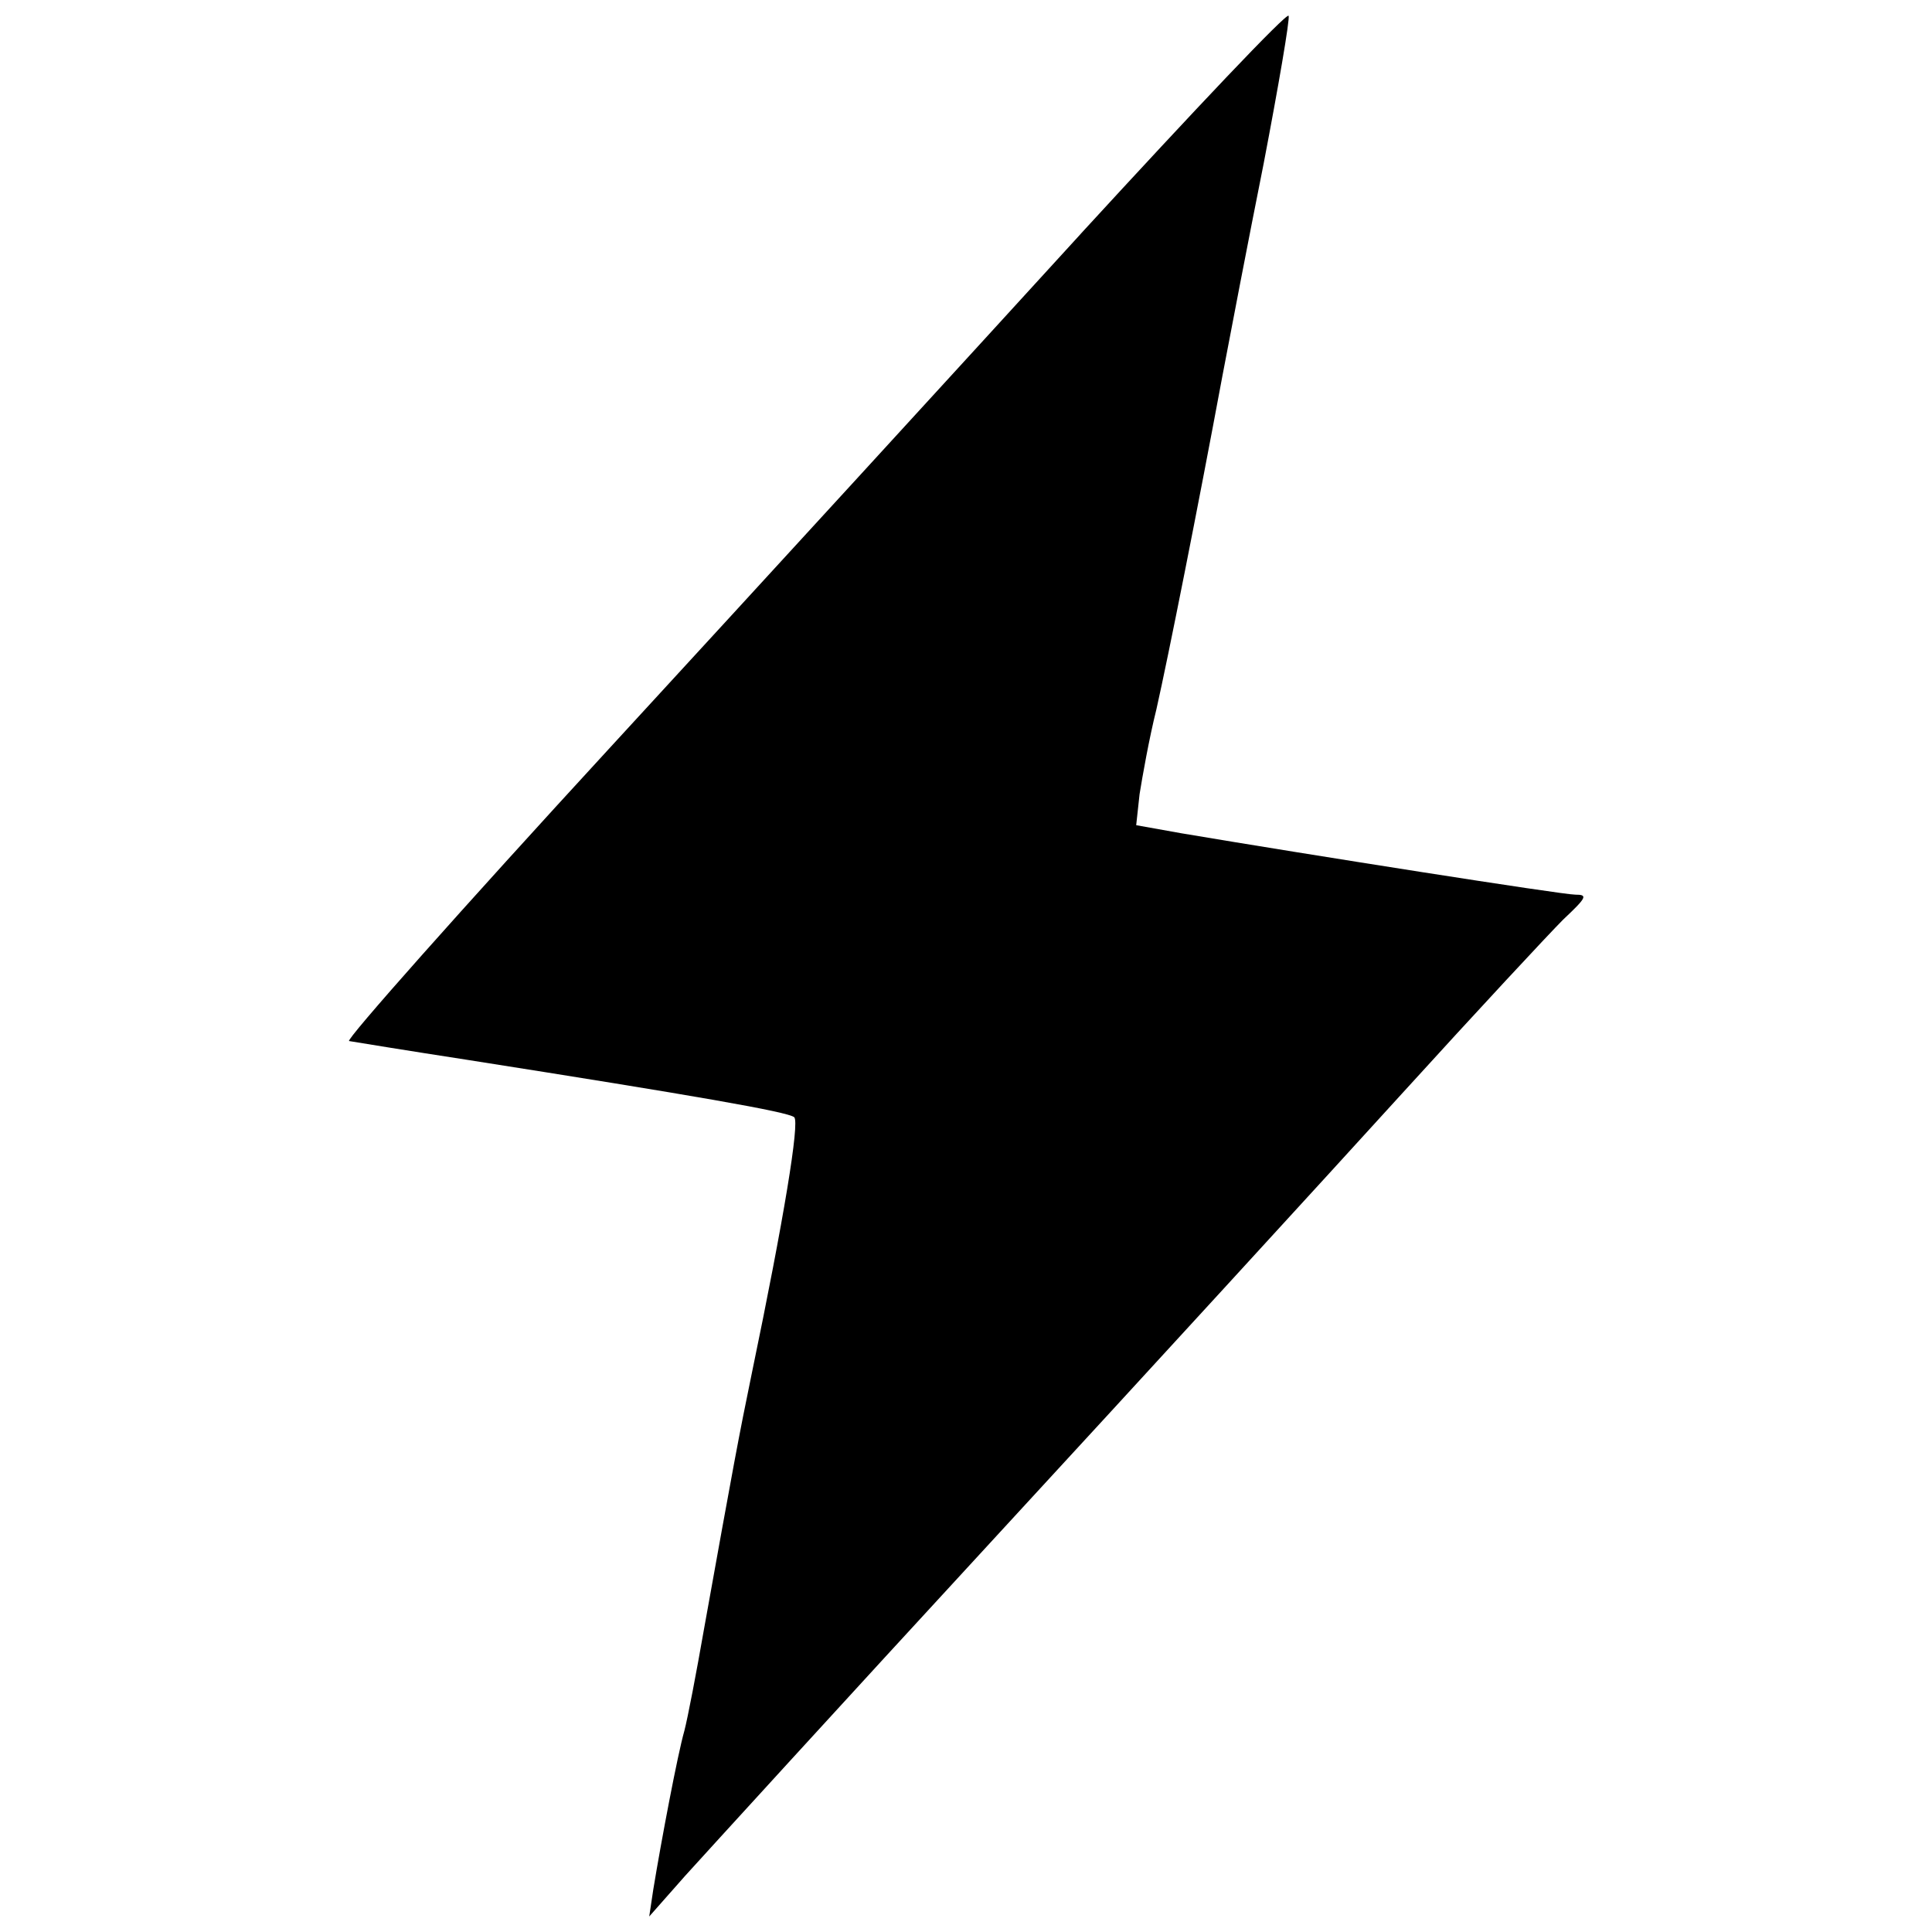 <?xml version="1.0" encoding="UTF-8"?>
<!-- The Best Svg Icon site in the world: iconSvg.co, Visit us! https://iconsvg.co -->
<svg width="800px" height="800px" version="1.1" viewBox="144 144 512 512" xmlns="http://www.w3.org/2000/svg">
 <defs>
  <clipPath id="a">
   <path d="m236 148.09h328v503.81h-328z"/>
  </clipPath>
 </defs>
 <g clip-path="url(#a)">
  <path d="m430.45 205.93c-29.852 32.711-86.156 94.199-125.12 136.56-38.965 42.363-69.891 77.219-68.816 77.398 1.074 0.18 15.191 2.504 31.461 5.004 60.238 9.473 84.902 13.762 86.512 15.191 1.43 1.43-2.68 26.633-11.262 67.922-3.394 16.445-4.824 24.129-12.691 67.922-1.965 11.262-4.289 23.414-5.184 26.812-1.789 6.258-6.078 28.957-8.223 42.004l-1.074 7.148 9.473-10.727c5.184-5.719 42.004-46.117 81.867-89.371 39.859-43.258 88.48-96.344 108.14-117.97s38.965-42.363 42.719-46.117c6.258-5.898 6.613-6.613 3.219-6.613s-70.426-10.547-104.39-16.266l-11.977-2.144 0.895-8.223c0.715-4.469 2.504-14.656 4.469-22.523 3.219-14.301 10.902-52.91 17.516-88.48 1.965-10.367 6.793-35.57 10.902-56.125 3.934-20.555 6.973-38.25 6.613-39.145-0.359-1.074-25.023 25.023-55.055 57.734z"/>
 </g>
</svg>